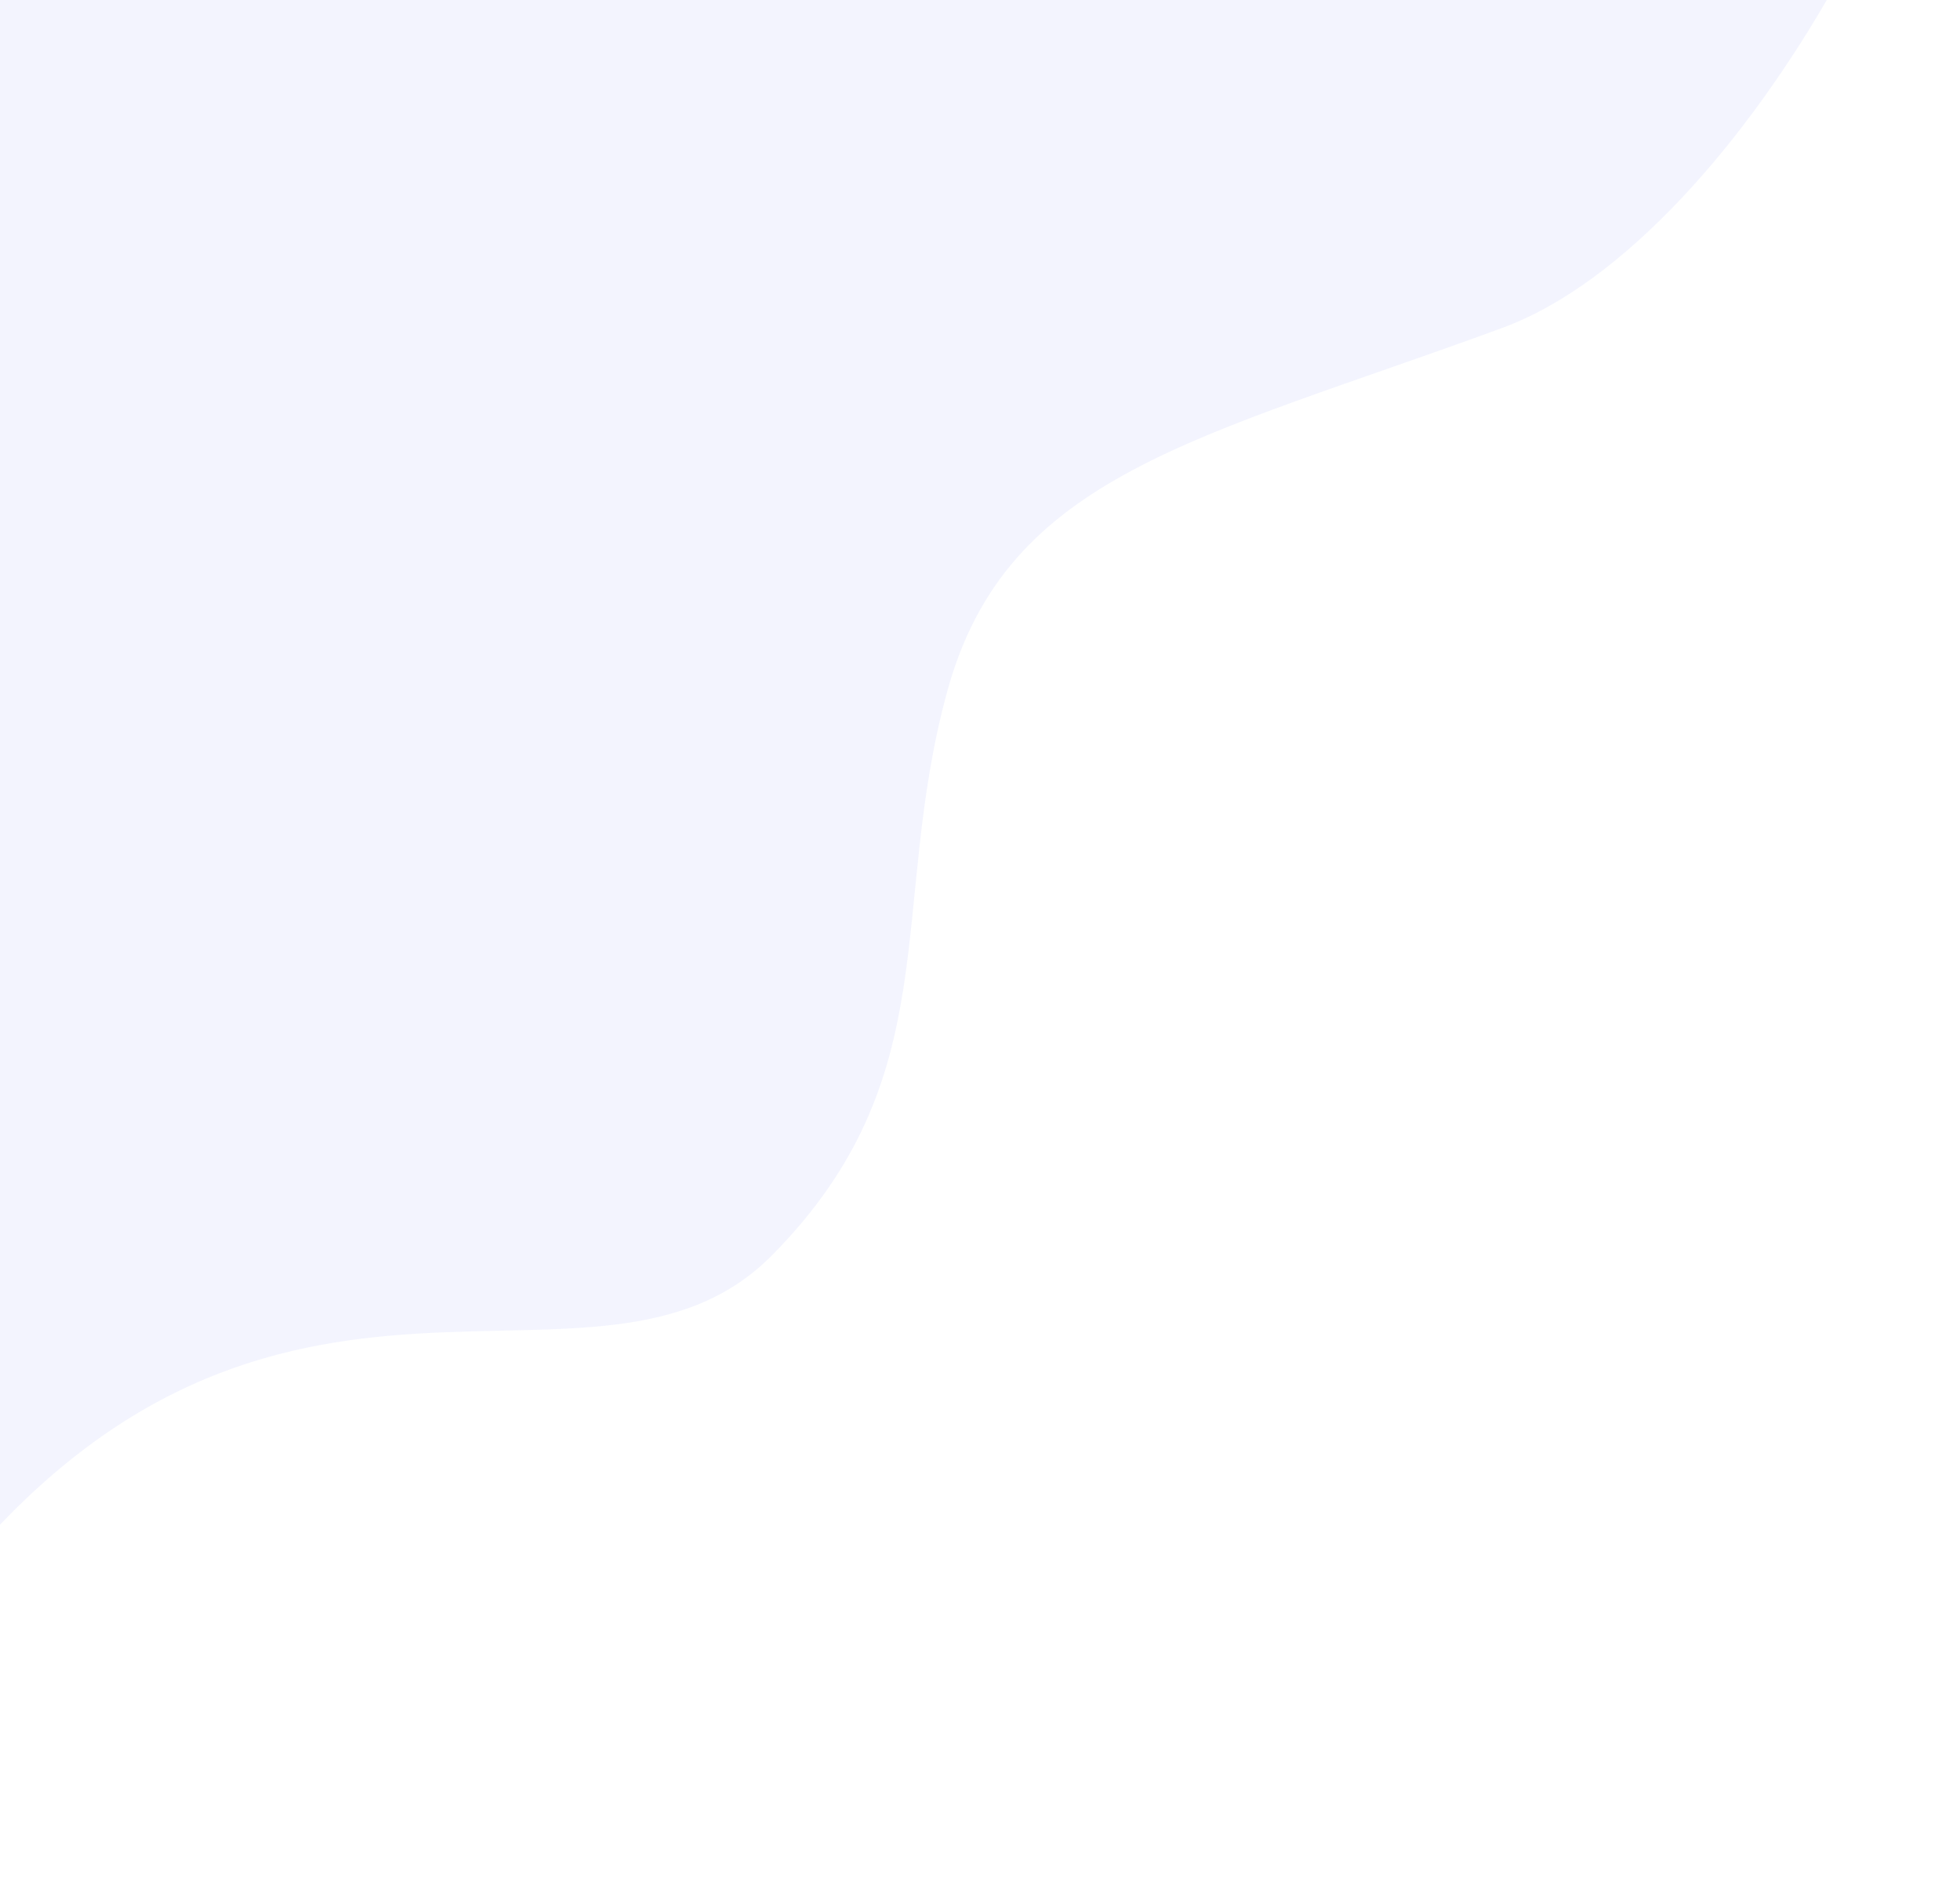<svg width="833" height="801" viewBox="0 0 833 801" fill="none" xmlns="http://www.w3.org/2000/svg">
<path opacity="0.05" d="M638.499 139.328C741.714 101.422 848.132 -101.297 831.217 -189L-255.991 -123.78L-290 801C-222.162 785.206 -105.697 777.588 -21.707 672.791C116.786 499.986 253.064 609.243 328.099 533.432C403.135 457.622 377.223 386.27 402.595 293.736C427.967 201.203 509.481 186.709 638.499 139.328Z" fill="#0217EB"/>
</svg>
